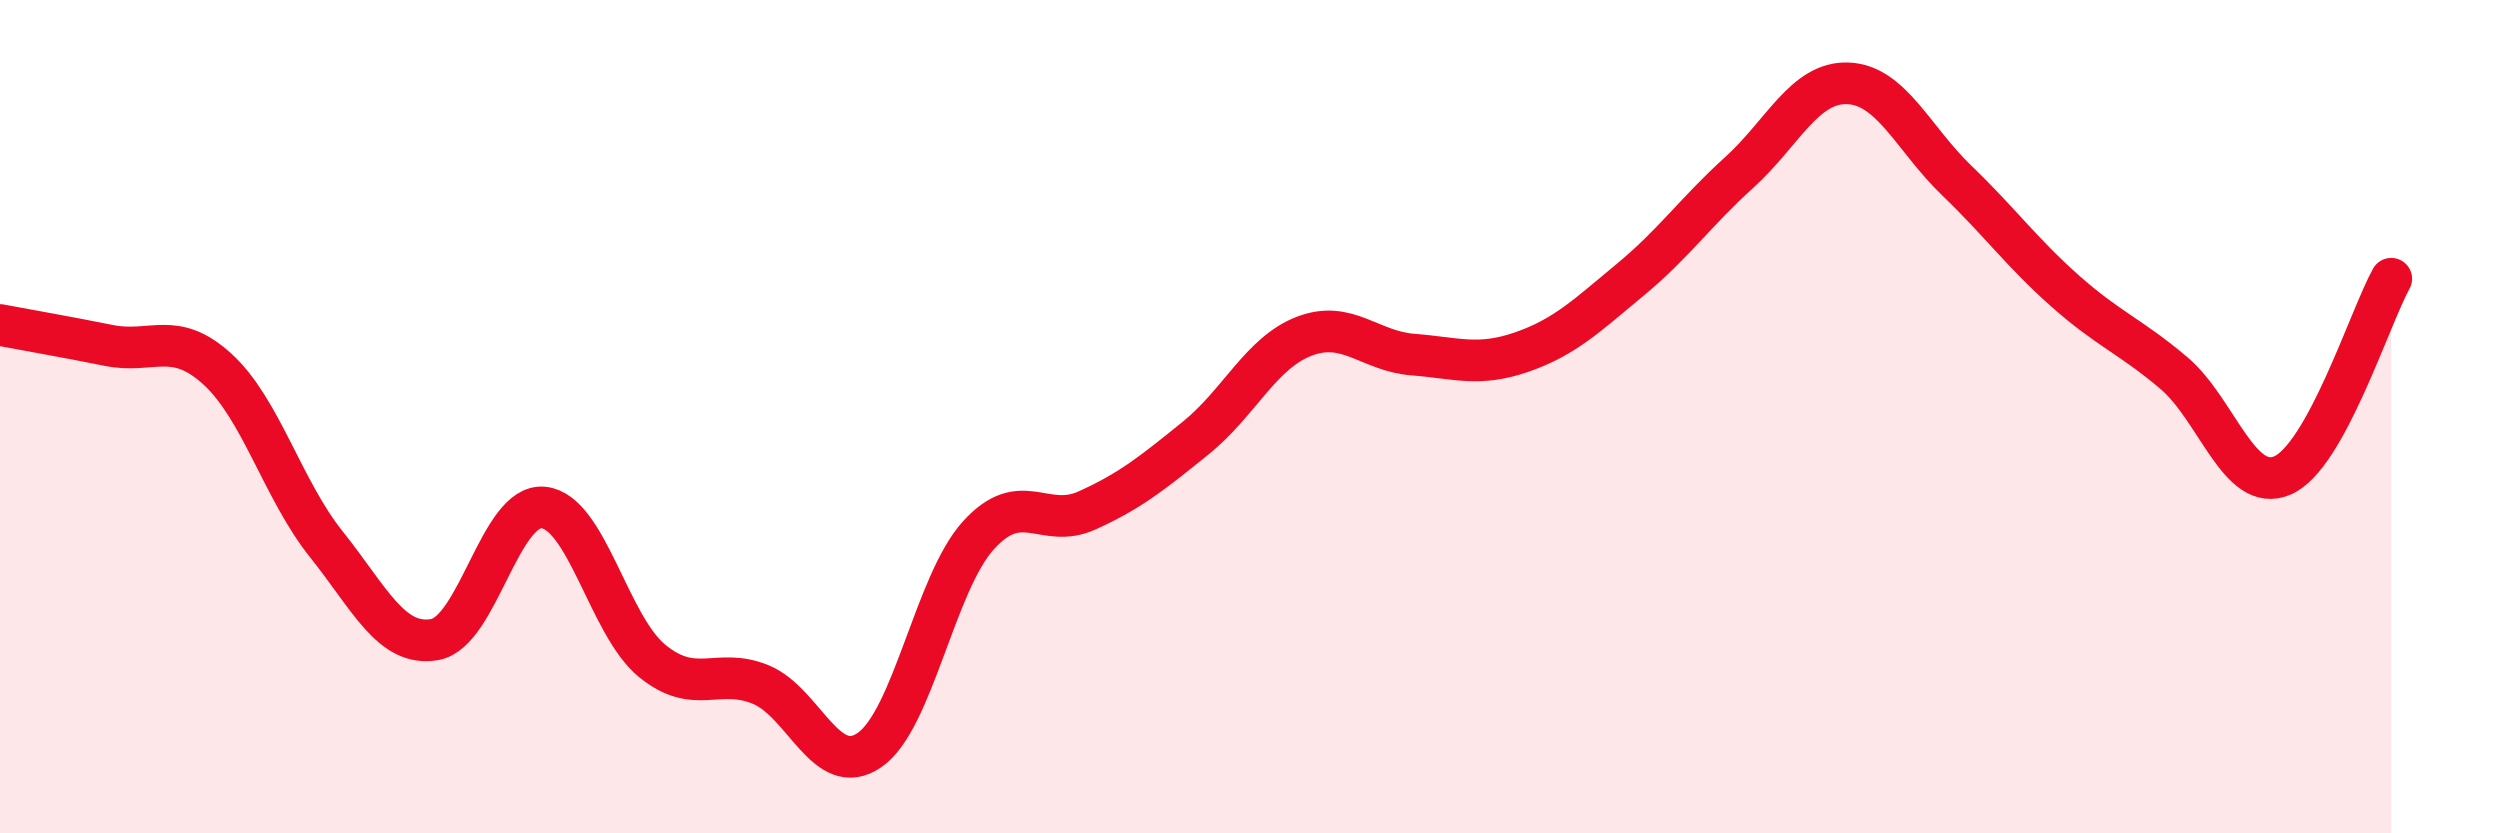 
    <svg width="60" height="20" viewBox="0 0 60 20" xmlns="http://www.w3.org/2000/svg">
      <path
        d="M 0,7.8 C 0.52,7.9 1.57,8.08 2.61,8.29 C 3.65,8.5 4.18,7.91 5.22,8.86 C 6.26,9.81 6.79,11.76 7.83,13.06 C 8.87,14.36 9.39,15.53 10.43,15.35 C 11.47,15.17 12,12.08 13.04,12.18 C 14.08,12.28 14.61,15.01 15.65,15.86 C 16.69,16.71 17.22,16 18.26,16.43 C 19.3,16.86 19.83,18.72 20.87,18 C 21.91,17.28 22.44,14 23.48,12.85 C 24.52,11.7 25.05,12.72 26.09,12.25 C 27.13,11.78 27.66,11.35 28.7,10.51 C 29.74,9.67 30.26,8.47 31.3,8.07 C 32.34,7.67 32.87,8.43 33.91,8.51 C 34.95,8.59 35.48,8.81 36.52,8.45 C 37.56,8.09 38.09,7.57 39.13,6.71 C 40.17,5.85 40.7,5.08 41.74,4.14 C 42.78,3.2 43.31,1.96 44.35,2 C 45.39,2.04 45.92,3.33 46.96,4.33 C 48,5.33 48.53,6.07 49.57,6.99 C 50.61,7.91 51.13,8.07 52.17,8.95 C 53.21,9.83 53.74,11.86 54.78,11.41 C 55.82,10.96 56.87,7.63 57.39,6.69L57.39 20L0 20Z"
        fill="#EB0A25"
        opacity="0.1"
        stroke-linecap="round"
        stroke-linejoin="round"
      />
      <path
        d="M 0,7.8 C 0.52,7.9 1.57,8.08 2.61,8.29 C 3.65,8.5 4.18,7.91 5.22,8.86 C 6.26,9.81 6.79,11.76 7.83,13.06 C 8.87,14.36 9.39,15.53 10.43,15.35 C 11.47,15.17 12,12.08 13.04,12.18 C 14.08,12.28 14.61,15.01 15.65,15.86 C 16.69,16.71 17.22,16 18.26,16.43 C 19.3,16.86 19.83,18.72 20.87,18 C 21.91,17.28 22.44,14 23.48,12.85 C 24.52,11.7 25.05,12.72 26.09,12.25 C 27.13,11.78 27.66,11.35 28.7,10.51 C 29.74,9.67 30.26,8.47 31.3,8.07 C 32.34,7.67 32.87,8.43 33.91,8.51 C 34.95,8.59 35.48,8.81 36.52,8.45 C 37.56,8.09 38.09,7.57 39.13,6.71 C 40.17,5.85 40.7,5.08 41.74,4.14 C 42.78,3.2 43.31,1.96 44.35,2 C 45.39,2.04 45.92,3.33 46.96,4.33 C 48,5.33 48.53,6.07 49.57,6.99 C 50.61,7.91 51.13,8.07 52.17,8.95 C 53.21,9.83 53.74,11.86 54.78,11.41 C 55.82,10.96 56.87,7.63 57.39,6.69"
        stroke="#EB0A25"
        stroke-width="1"
        fill="none"
        stroke-linecap="round"
        stroke-linejoin="round"
      />
    </svg>
  